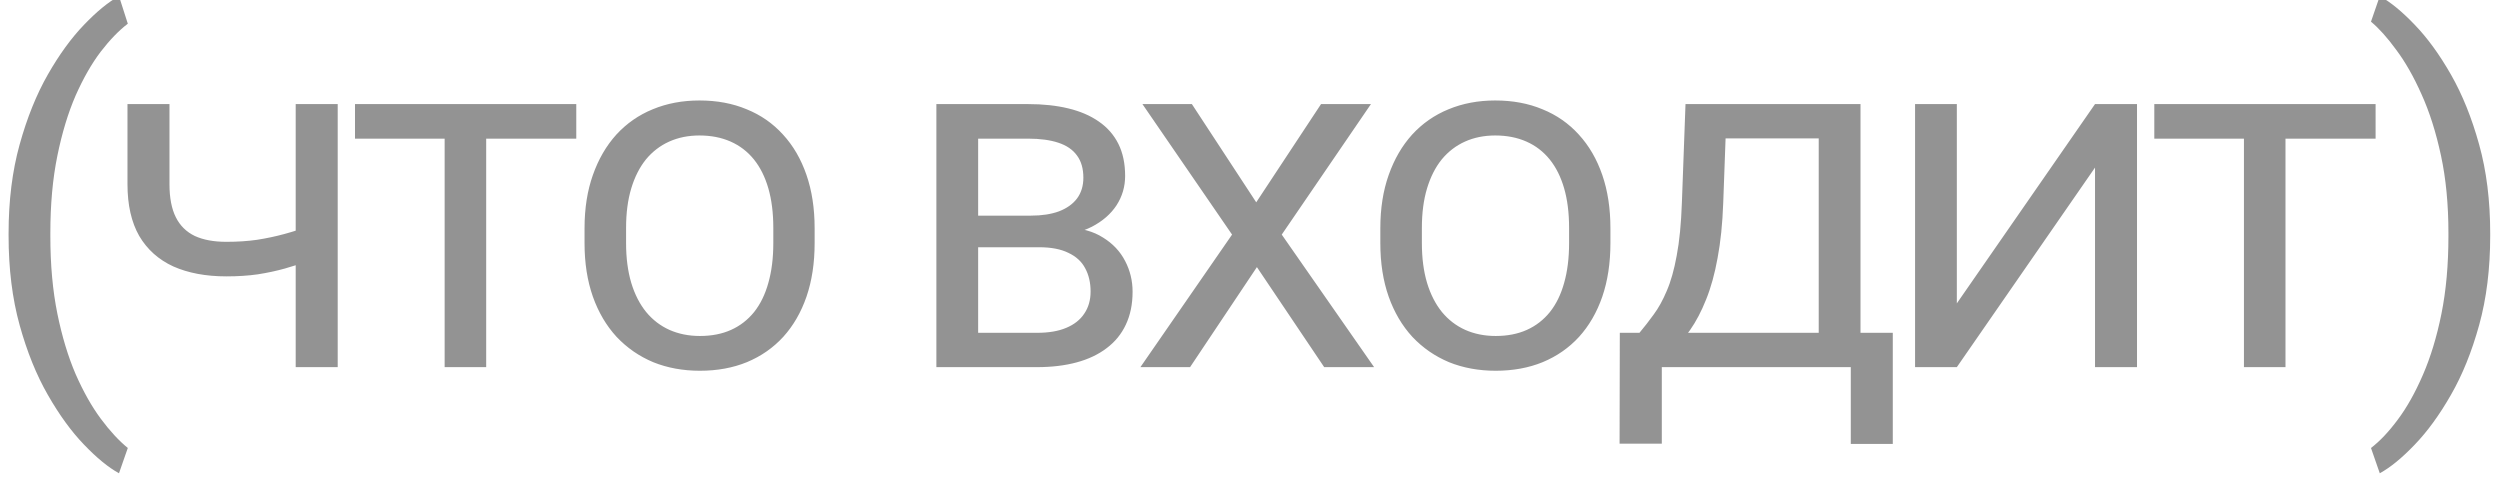 <?xml version="1.0" encoding="UTF-8"?> <svg xmlns="http://www.w3.org/2000/svg" width="173" height="33" viewBox="0 0 173 33" fill="none"> <path d="M0.594 16.312V16.156C0.594 13.885 0.849 11.833 1.359 10C1.87 8.156 2.521 6.542 3.312 5.156C4.104 3.771 4.938 2.625 5.812 1.719C6.688 0.802 7.495 0.141 8.234 -0.266L8.844 1.641C8.229 2.109 7.604 2.755 6.969 3.578C6.344 4.401 5.766 5.411 5.234 6.609C4.714 7.807 4.292 9.198 3.969 10.781C3.646 12.365 3.484 14.146 3.484 16.125V16.344C3.484 18.323 3.646 20.109 3.969 21.703C4.292 23.287 4.714 24.682 5.234 25.891C5.766 27.099 6.344 28.125 6.969 28.969C7.604 29.823 8.229 30.5 8.844 31L8.234 32.75C7.495 32.344 6.688 31.682 5.812 30.766C4.938 29.859 4.104 28.713 3.312 27.328C2.521 25.953 1.87 24.344 1.359 22.5C0.849 20.656 0.594 18.594 0.594 16.312ZM23.369 7.203V25.406H20.462V7.203H23.369ZM21.494 15.609V18C20.91 18.219 20.322 18.412 19.728 18.578C19.134 18.745 18.504 18.88 17.837 18.984C17.181 19.078 16.457 19.125 15.666 19.125C14.249 19.125 13.025 18.896 11.994 18.438C10.973 17.969 10.187 17.266 9.634 16.328C9.093 15.38 8.822 14.188 8.822 12.75V7.203H11.728V12.75C11.728 13.688 11.874 14.448 12.166 15.031C12.457 15.615 12.895 16.047 13.478 16.328C14.062 16.599 14.791 16.734 15.666 16.734C16.426 16.734 17.134 16.688 17.791 16.594C18.457 16.49 19.093 16.354 19.697 16.188C20.311 16.021 20.91 15.828 21.494 15.609ZM33.644 7.203V25.406H30.769V7.203H33.644ZM39.878 7.203V9.594H24.566V7.203H39.878ZM56.372 15.797V16.828C56.372 18.203 56.184 19.438 55.809 20.531C55.434 21.615 54.898 22.542 54.2 23.312C53.502 24.073 52.663 24.656 51.684 25.062C50.716 25.458 49.632 25.656 48.434 25.656C47.257 25.656 46.179 25.458 45.2 25.062C44.231 24.656 43.388 24.073 42.669 23.312C41.96 22.542 41.413 21.615 41.028 20.531C40.643 19.438 40.45 18.203 40.45 16.828V15.797C40.45 14.422 40.643 13.193 41.028 12.109C41.413 11.016 41.955 10.083 42.653 9.312C43.361 8.542 44.2 7.958 45.169 7.562C46.148 7.156 47.226 6.953 48.403 6.953C49.611 6.953 50.7 7.156 51.669 7.562C52.648 7.958 53.486 8.542 54.184 9.312C54.893 10.083 55.434 11.016 55.809 12.109C56.184 13.193 56.372 14.422 56.372 15.797ZM53.513 16.828V15.766C53.513 14.734 53.398 13.823 53.169 13.031C52.94 12.24 52.606 11.573 52.169 11.031C51.731 10.49 51.195 10.078 50.559 9.797C49.924 9.516 49.205 9.375 48.403 9.375C47.632 9.375 46.934 9.516 46.309 9.797C45.684 10.078 45.148 10.49 44.7 11.031C44.263 11.573 43.924 12.24 43.684 13.031C43.445 13.823 43.325 14.734 43.325 15.766V16.828C43.325 17.859 43.445 18.776 43.684 19.578C43.924 20.37 44.268 21.042 44.716 21.594C45.163 22.135 45.7 22.547 46.325 22.828C46.96 23.109 47.663 23.25 48.434 23.25C49.247 23.25 49.966 23.109 50.591 22.828C51.216 22.547 51.747 22.135 52.184 21.594C52.622 21.042 52.95 20.37 53.169 19.578C53.398 18.776 53.513 17.859 53.513 16.828ZM71.906 17.109H66.922L66.891 14.922H71.344C72.094 14.922 72.74 14.823 73.281 14.625C73.823 14.417 74.24 14.12 74.531 13.734C74.823 13.338 74.969 12.859 74.969 12.297C74.969 11.672 74.823 11.162 74.531 10.766C74.24 10.359 73.807 10.062 73.234 9.875C72.672 9.688 71.974 9.594 71.141 9.594H67.688V25.406H64.797V7.203H71.141C72.172 7.203 73.099 7.302 73.922 7.5C74.745 7.698 75.448 8 76.031 8.406C76.625 8.812 77.078 9.328 77.391 9.953C77.703 10.578 77.859 11.318 77.859 12.172C77.859 12.912 77.662 13.588 77.266 14.203C76.87 14.807 76.302 15.302 75.562 15.688C74.823 16.062 73.927 16.287 72.875 16.359L71.906 17.109ZM71.766 25.406H65.891L67.375 23.031H71.766C72.568 23.031 73.24 22.917 73.781 22.688C74.333 22.458 74.75 22.13 75.031 21.703C75.323 21.276 75.469 20.766 75.469 20.172C75.469 19.557 75.344 19.021 75.094 18.562C74.854 18.104 74.469 17.75 73.938 17.5C73.417 17.24 72.74 17.109 71.906 17.109H68.172L68.188 14.922H73.203L73.828 15.75C74.828 15.781 75.662 16.01 76.328 16.438C77.005 16.854 77.516 17.396 77.859 18.062C78.203 18.719 78.375 19.427 78.375 20.188C78.375 21.052 78.219 21.812 77.906 22.469C77.604 23.115 77.162 23.656 76.578 24.094C76.005 24.531 75.312 24.859 74.5 25.078C73.688 25.297 72.776 25.406 71.766 25.406ZM82.478 7.203L86.931 14L91.416 7.203H94.869L88.697 16.234L95.088 25.406H91.634L86.978 18.484L82.353 25.406H78.916L85.259 16.234L79.056 7.203H82.478ZM111.441 15.797V16.828C111.441 18.203 111.253 19.438 110.878 20.531C110.503 21.615 109.967 22.542 109.269 23.312C108.571 24.073 107.732 24.656 106.753 25.062C105.784 25.458 104.701 25.656 103.503 25.656C102.326 25.656 101.248 25.458 100.269 25.062C99.3 24.656 98.456 24.073 97.737 23.312C97.029 22.542 96.482 21.615 96.097 20.531C95.712 19.438 95.519 18.203 95.519 16.828V15.797C95.519 14.422 95.712 13.193 96.097 12.109C96.482 11.016 97.024 10.083 97.722 9.312C98.43 8.542 99.269 7.958 100.238 7.562C101.217 7.156 102.295 6.953 103.472 6.953C104.68 6.953 105.769 7.156 106.738 7.562C107.717 7.958 108.555 8.542 109.253 9.312C109.961 10.083 110.503 11.016 110.878 12.109C111.253 13.193 111.441 14.422 111.441 15.797ZM108.581 16.828V15.766C108.581 14.734 108.467 13.823 108.238 13.031C108.008 12.24 107.675 11.573 107.238 11.031C106.8 10.49 106.264 10.078 105.628 9.797C104.993 9.516 104.274 9.375 103.472 9.375C102.701 9.375 102.003 9.516 101.378 9.797C100.753 10.078 100.217 10.49 99.769 11.031C99.331 11.573 98.993 12.24 98.753 13.031C98.513 13.823 98.394 14.734 98.394 15.766V16.828C98.394 17.859 98.513 18.776 98.753 19.578C98.993 20.37 99.337 21.042 99.784 21.594C100.232 22.135 100.769 22.547 101.394 22.828C102.029 23.109 102.732 23.25 103.503 23.25C104.316 23.25 105.034 23.109 105.659 22.828C106.284 22.547 106.816 22.135 107.253 21.594C107.691 21.042 108.019 20.37 108.238 19.578C108.467 18.776 108.581 17.859 108.581 16.828ZM116.637 7.203H119.497L119.247 14.047C119.195 15.484 119.065 16.755 118.856 17.859C118.658 18.953 118.393 19.912 118.059 20.734C117.736 21.547 117.367 22.25 116.95 22.844C116.544 23.427 116.101 23.927 115.622 24.344C115.153 24.75 114.674 25.104 114.184 25.406H112.747L112.825 23.031H113.45C113.783 22.635 114.111 22.213 114.434 21.766C114.768 21.318 115.07 20.771 115.341 20.125C115.622 19.479 115.851 18.667 116.028 17.688C116.216 16.708 116.335 15.484 116.387 14.016L116.637 7.203ZM117.325 7.203H128.747V25.406H125.856V9.578H117.325V7.203ZM112.091 23.031H130.981V30.719H128.075V25.406H114.997V30.703H112.075L112.091 23.031ZM133.35 23.969L144.975 7.203L147.022 8.641L135.413 25.406L133.35 23.969ZM144.975 7.203H147.881V25.406H144.975V7.203ZM132.522 7.203H135.413V25.406H132.522V7.203ZM158.156 7.203V25.406H155.281V7.203H158.156ZM164.391 7.203V9.594H149.078V7.203H164.391ZM172.322 16.156V16.312C172.322 18.594 172.067 20.656 171.556 22.5C171.046 24.344 170.395 25.953 169.603 27.328C168.811 28.713 167.978 29.859 167.103 30.766C166.228 31.682 165.421 32.344 164.681 32.75L164.072 31C164.686 30.531 165.306 29.875 165.931 29.031C166.556 28.198 167.134 27.167 167.666 25.938C168.197 24.719 168.624 23.312 168.947 21.719C169.27 20.115 169.431 18.323 169.431 16.344V16.125C169.431 14.146 169.259 12.359 168.916 10.766C168.572 9.161 168.124 7.75 167.572 6.531C167.03 5.312 166.447 4.286 165.822 3.453C165.207 2.609 164.624 1.958 164.072 1.5L164.681 -0.266C165.421 0.141 166.228 0.802 167.103 1.719C167.978 2.625 168.811 3.771 169.603 5.156C170.395 6.542 171.046 8.156 171.556 10C172.067 11.833 172.322 13.885 172.322 16.156Z" fill="#282828" fill-opacity="0.5"></path> </svg> 